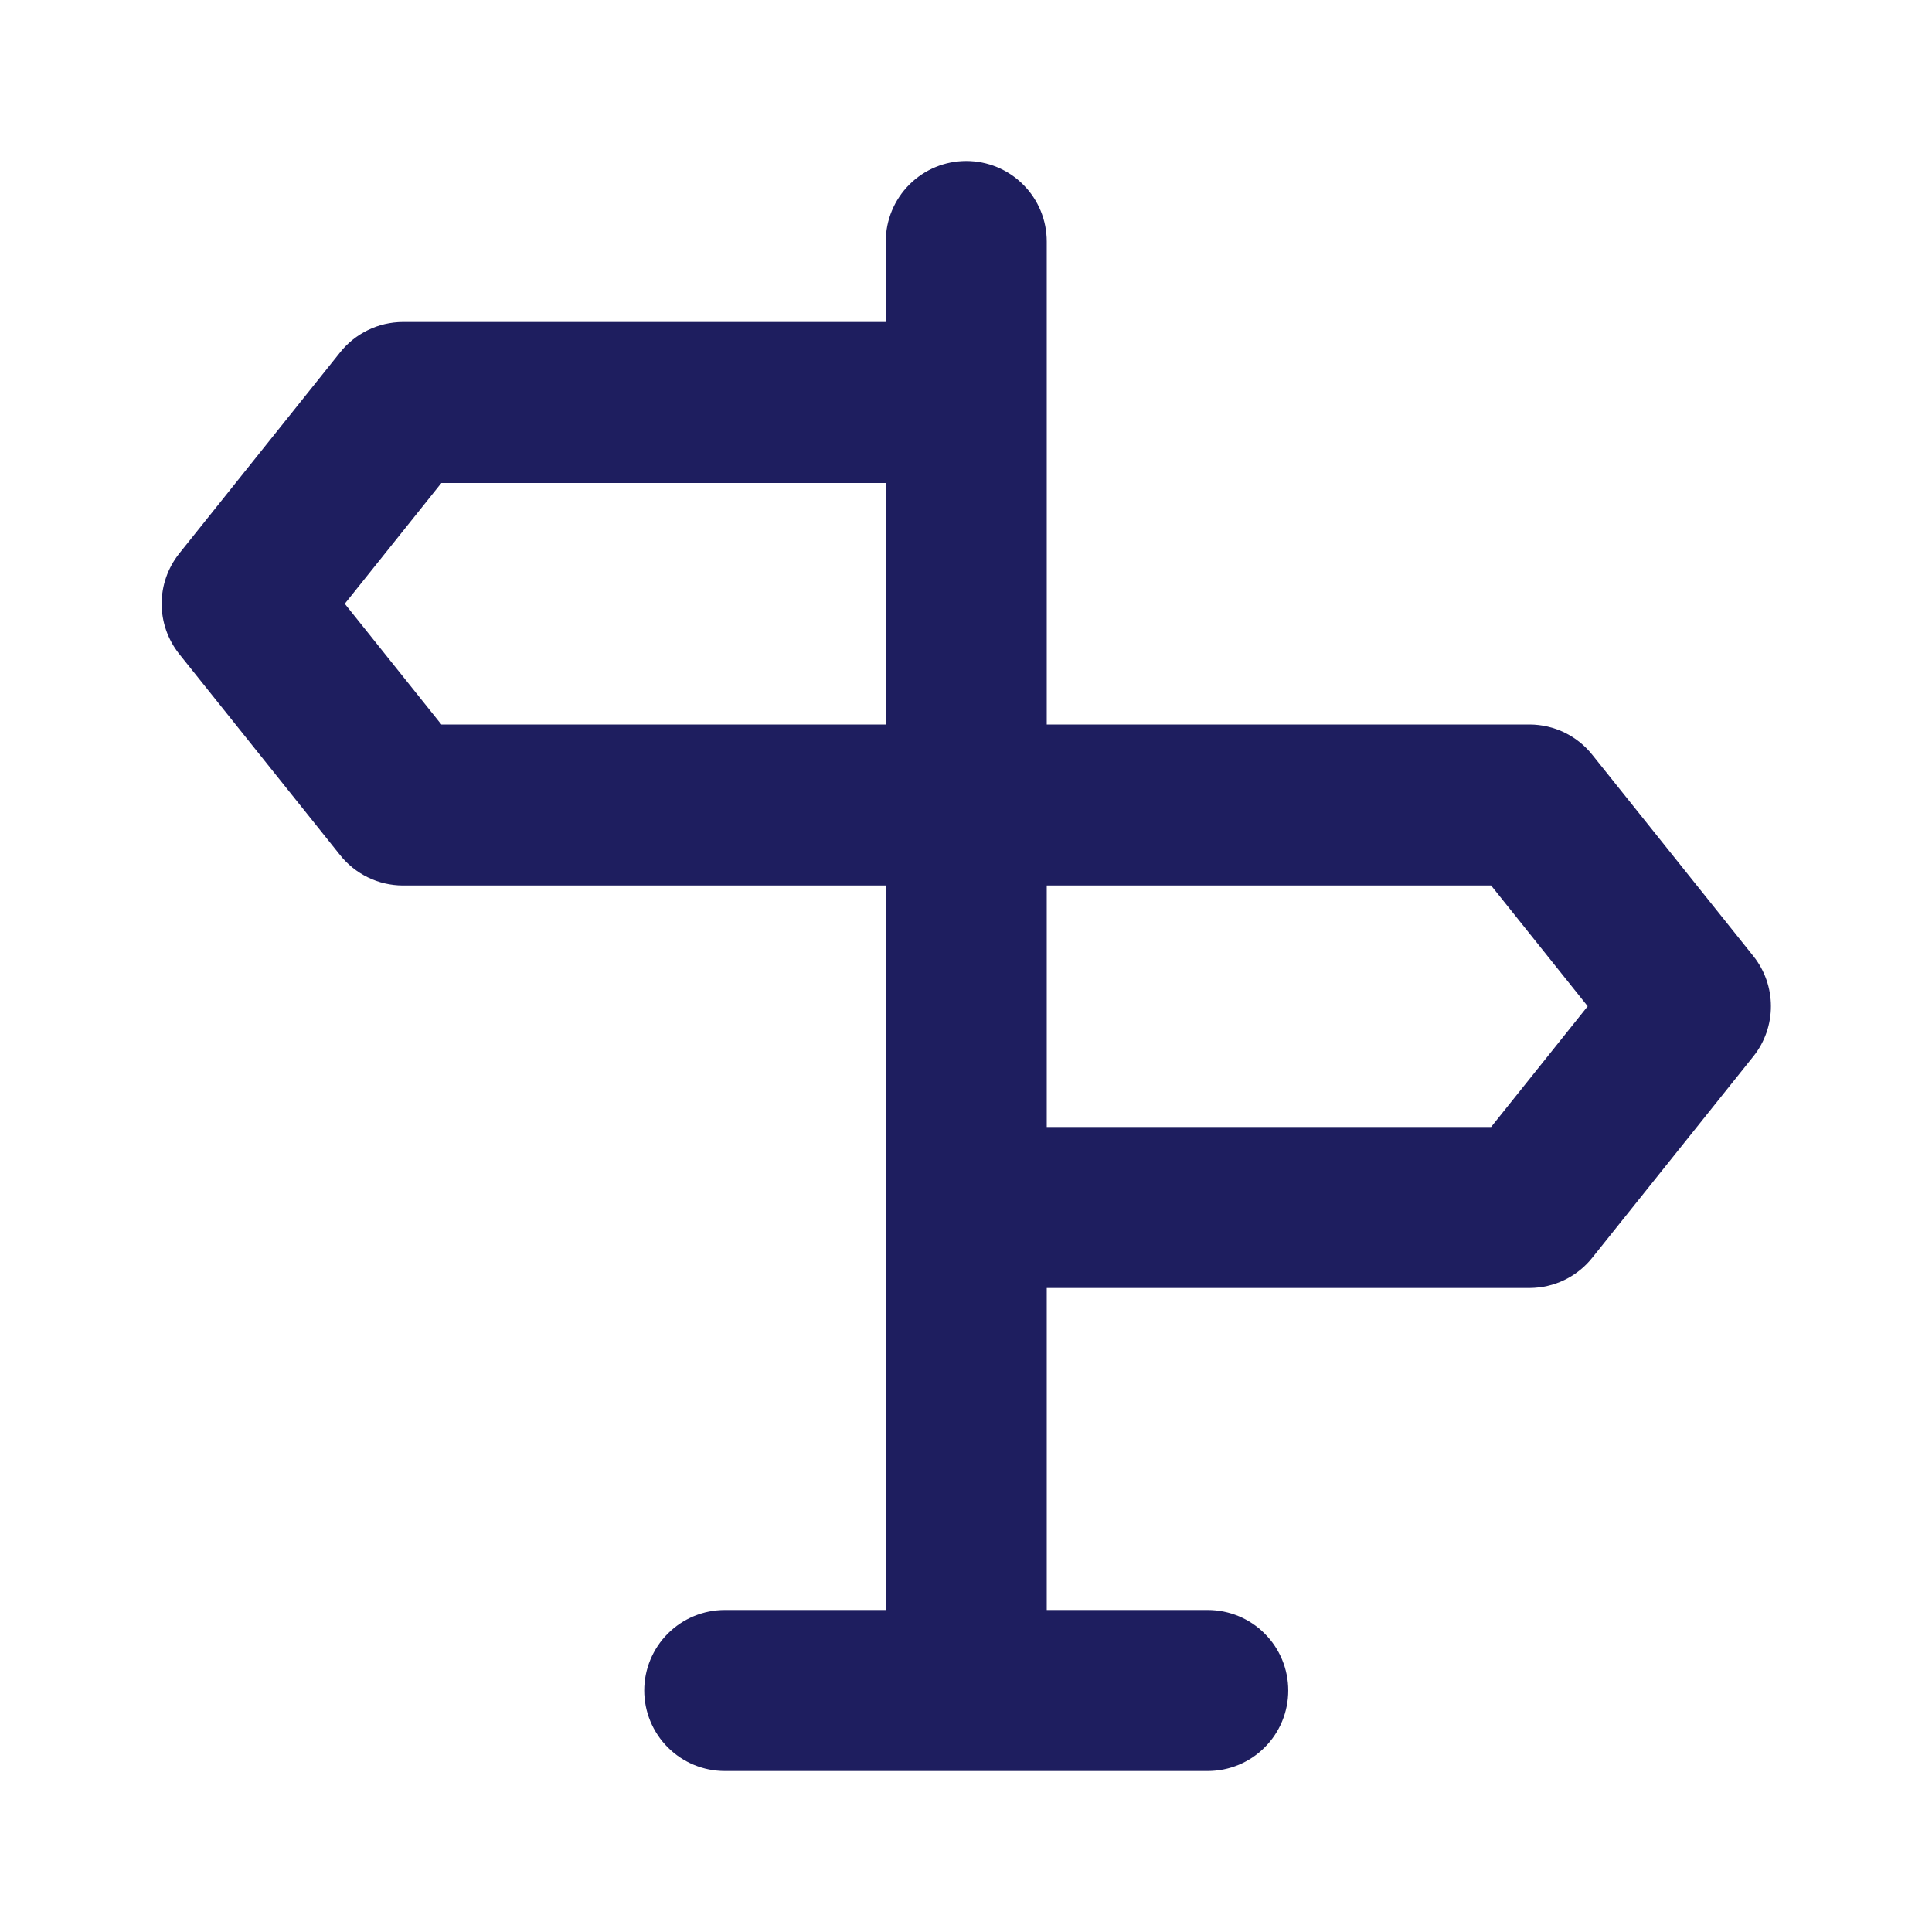 <svg width="24" height="24" viewBox="0 0 24 24" fill="none" xmlns="http://www.w3.org/2000/svg">
<path d="M21.783 11.88L19.783 9.38C19.69 9.262 19.572 9.167 19.437 9.101C19.302 9.035 19.153 9.001 19.003 9H13.003V3C13.003 2.735 12.898 2.48 12.71 2.293C12.523 2.105 12.268 2 12.003 2C11.738 2 11.484 2.105 11.296 2.293C11.109 2.48 11.003 2.735 11.003 3V4H5.003C4.853 4.001 4.705 4.035 4.57 4.101C4.435 4.167 4.316 4.262 4.223 4.38L2.223 6.88C2.084 7.057 2.008 7.275 2.008 7.5C2.008 7.725 2.084 7.943 2.223 8.12L4.223 10.62C4.316 10.738 4.435 10.833 4.57 10.899C4.705 10.965 4.853 10.999 5.003 11H11.003V20H9.003C8.738 20 8.484 20.105 8.296 20.293C8.109 20.48 8.003 20.735 8.003 21C8.003 21.265 8.109 21.52 8.296 21.707C8.484 21.895 8.738 22 9.003 22H15.003C15.268 22 15.523 21.895 15.71 21.707C15.898 21.52 16.003 21.265 16.003 21C16.003 20.735 15.898 20.48 15.71 20.293C15.523 20.105 15.268 20 15.003 20H13.003V16H19.003C19.153 15.999 19.302 15.965 19.437 15.899C19.572 15.833 19.69 15.738 19.783 15.62L21.783 13.12C21.923 12.944 21.999 12.725 21.999 12.5C21.999 12.275 21.923 12.056 21.783 11.88ZM11.003 9H5.483L4.283 7.5L5.483 6H11.003V9ZM18.523 14H13.003V11H18.523L19.723 12.5L18.523 14Z" fill="#1E1E5F"/>
</svg>
